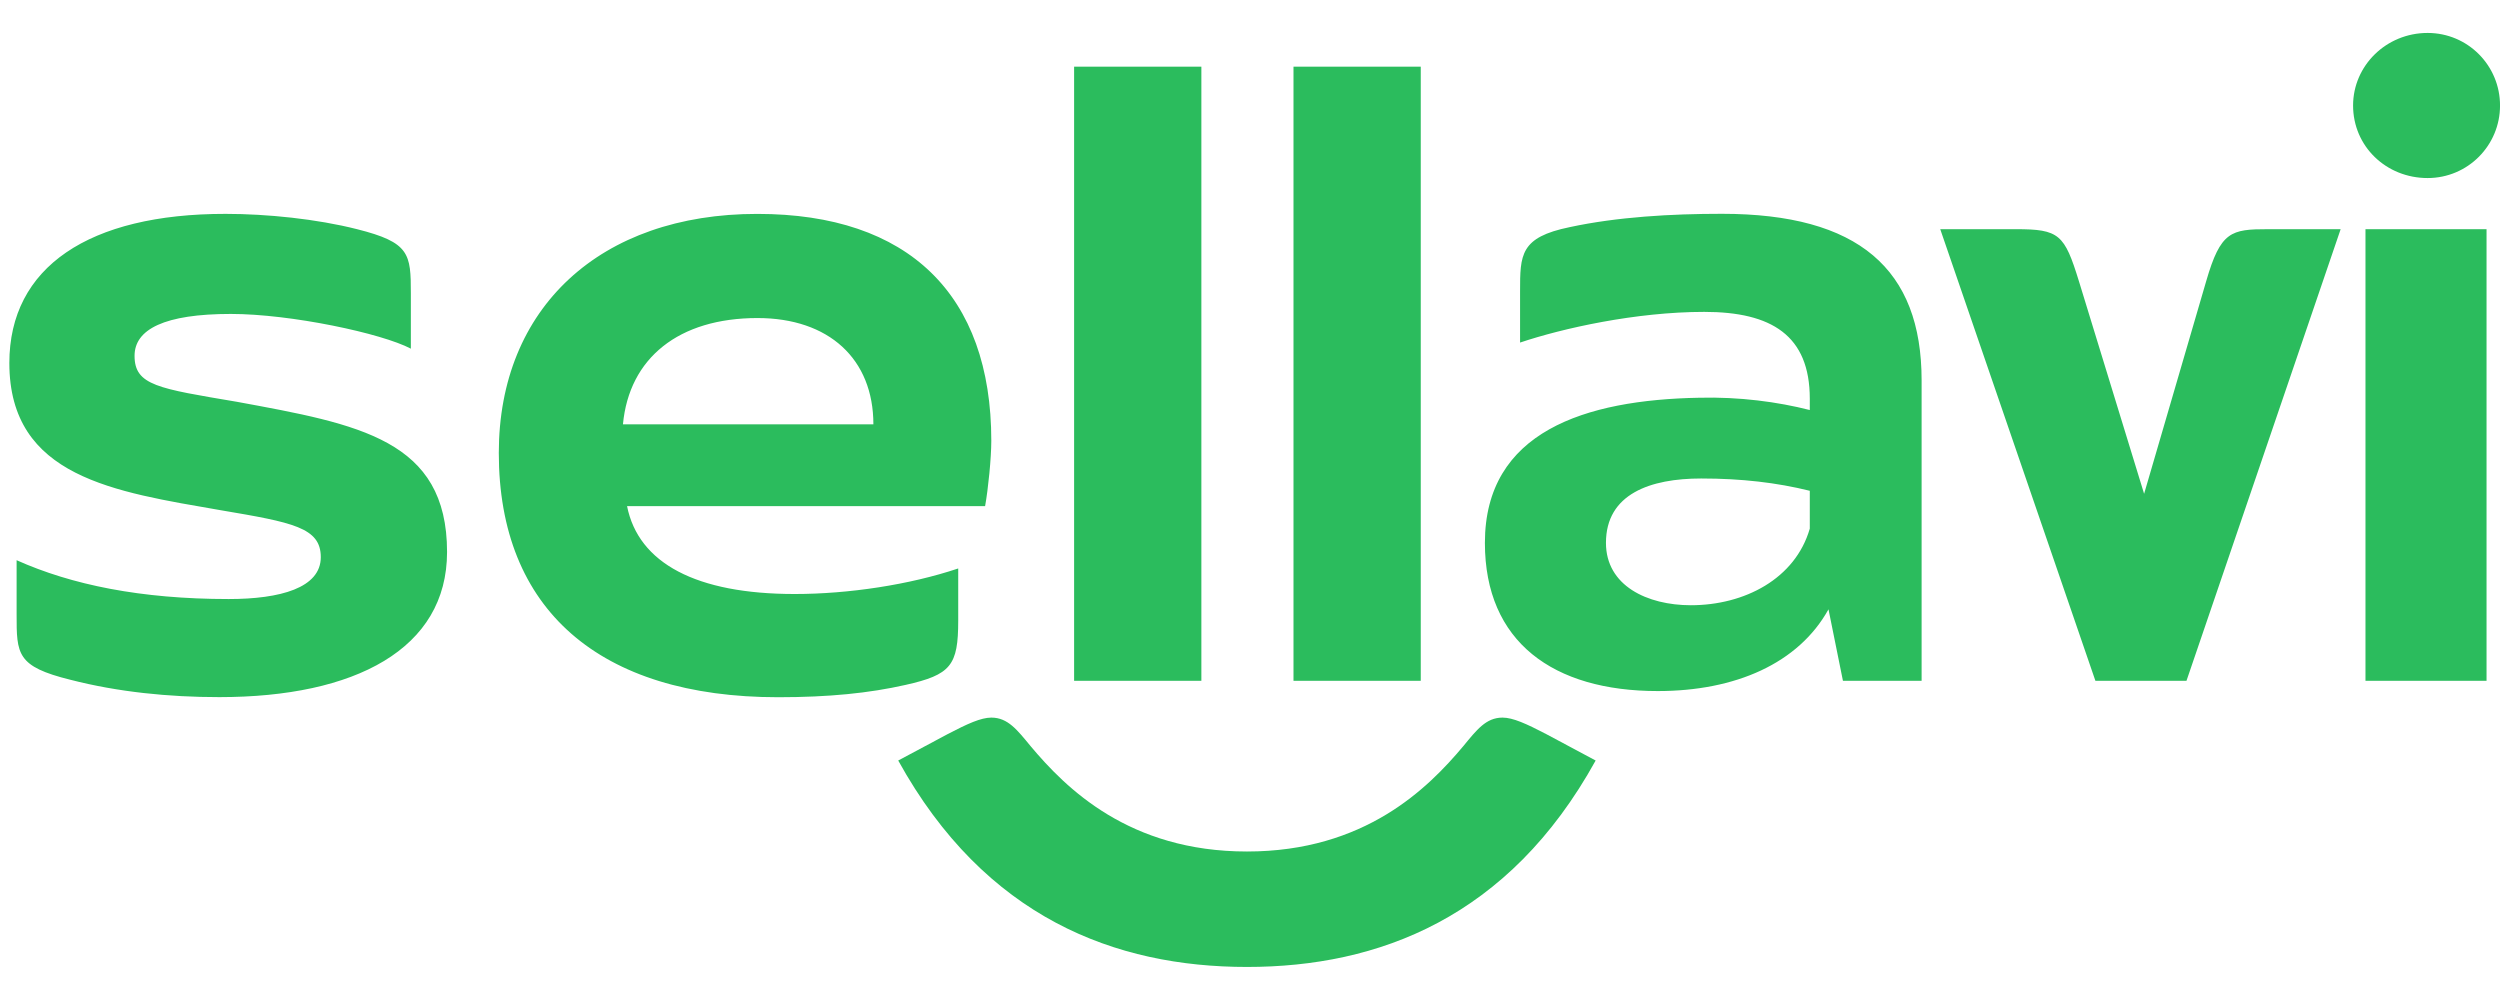 <svg width="73" height="29" viewBox="0 0 73 29" fill="none" xmlns="http://www.w3.org/2000/svg">
<path d="M69.072 19.88H72.607V6.692H69.072V19.88ZM68.71 3.081C68.71 1.917 69.677 0.962 70.886 0.962C72.065 0.962 73.001 1.917 73.001 3.081C73.001 4.245 72.063 5.199 70.886 5.199C69.677 5.199 68.71 4.275 68.71 3.081ZM56.655 6.692L61.186 19.88H63.845L68.347 6.692H66.233C65.145 6.692 64.843 6.752 64.42 8.213L62.608 14.419L60.705 8.213C60.282 6.84 60.13 6.692 58.862 6.692H56.655ZM46.894 15.852C46.894 14.419 48.193 13.972 49.674 13.972C50.853 13.972 51.88 14.092 52.846 14.331V15.435C52.424 16.898 50.943 17.673 49.372 17.673C48.103 17.672 46.894 17.105 46.894 15.852ZM43.359 15.852C43.359 18.746 45.354 20.179 48.406 20.179C50.672 20.179 52.515 19.373 53.392 17.792L53.814 19.88H56.111V11.107C56.111 7.855 54.268 6.243 50.279 6.243C48.798 6.243 47.227 6.333 45.837 6.632C44.386 6.93 44.386 7.437 44.386 8.512V10.003C45.624 9.586 47.771 9.107 49.764 9.107C51.728 9.107 52.846 9.793 52.846 11.644V11.973C51.909 11.734 50.792 11.584 49.614 11.614C46.291 11.674 43.359 12.6 43.359 15.852ZM37.77 19.88H41.486V1.947H37.77V19.88ZM31.364 19.88H35.08V1.947H31.364V19.88ZM26.228 22.207L27.679 21.432C28.253 21.133 28.645 20.954 28.947 20.954C29.43 20.954 29.702 21.313 30.096 21.79C31.123 23.013 32.967 24.864 36.411 24.864C39.855 24.864 41.699 23.014 42.726 21.79C43.119 21.313 43.391 20.954 43.874 20.954C44.176 20.954 44.569 21.133 45.143 21.432L46.593 22.207C44.055 26.802 40.248 28.235 36.411 28.235C32.573 28.235 28.766 26.802 26.228 22.207ZM18.19 12.391C18.371 10.451 19.822 9.287 22.119 9.287C24.203 9.287 25.503 10.481 25.503 12.391H18.19ZM14.565 13.227C14.565 17.792 17.496 20.359 22.723 20.359C24.204 20.359 25.382 20.239 26.439 20C27.768 19.702 27.98 19.433 27.98 18.12V16.599C26.559 17.076 24.777 17.345 23.205 17.345C20.334 17.345 18.643 16.449 18.31 14.779H28.765C28.856 14.272 28.946 13.377 28.946 12.87C28.946 8.603 26.529 6.246 22.117 6.246C17.526 6.243 14.565 8.989 14.565 13.227ZM0.273 10.6C0.273 13.942 3.356 14.36 6.437 14.897C8.551 15.255 9.367 15.404 9.367 16.269C9.367 17.165 8.188 17.492 6.678 17.492C4.109 17.492 2.086 17.075 0.485 16.358V17.939C0.485 19.103 0.485 19.461 2.055 19.849C3.445 20.207 4.927 20.356 6.406 20.356C10.365 20.356 13.054 18.953 13.054 16.119C13.054 12.837 10.485 12.39 6.92 11.733C4.623 11.344 3.929 11.256 3.929 10.39C3.929 9.614 4.805 9.167 6.739 9.167C8.492 9.167 11.15 9.734 11.997 10.181V8.572C11.997 7.407 11.966 7.08 10.426 6.692C9.247 6.393 7.798 6.245 6.588 6.245C2.599 6.243 0.273 7.796 0.273 10.6Z" fill="#2BBC5D"/>
</svg>
